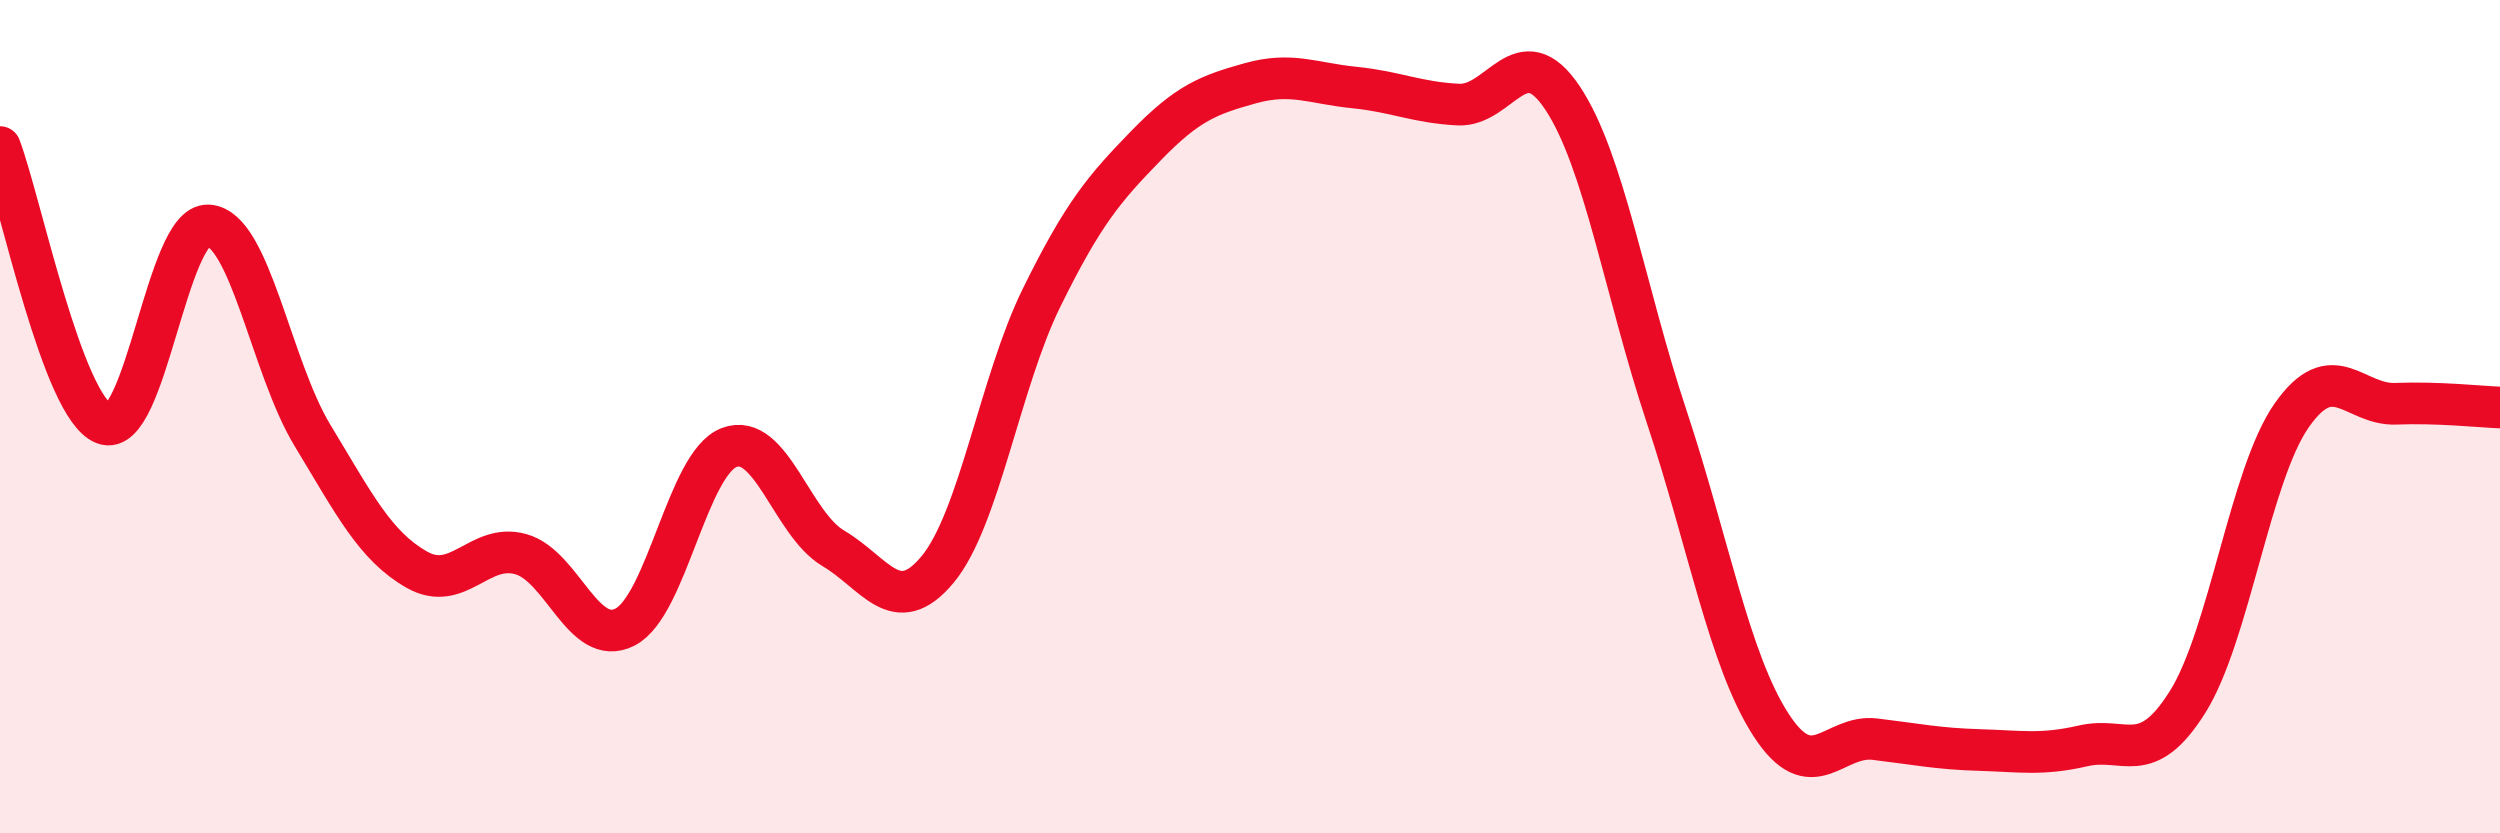 
    <svg width="60" height="20" viewBox="0 0 60 20" xmlns="http://www.w3.org/2000/svg">
      <path
        d="M 0,3.53 C 0.5,4.86 1.5,9.79 2.5,10.17 C 3.5,10.55 4,5.35 5,5.41 C 6,5.47 6.5,8.8 7.5,10.45 C 8.5,12.1 9,13.1 10,13.67 C 11,14.24 11.5,13.02 12.5,13.3 C 13.5,13.58 14,15.56 15,15.05 C 16,14.54 16.5,11.12 17.5,10.74 C 18.5,10.36 19,12.57 20,13.16 C 21,13.75 21.5,14.87 22.5,13.67 C 23.5,12.47 24,9.17 25,7.14 C 26,5.11 26.5,4.53 27.5,3.5 C 28.5,2.47 29,2.28 30,2 C 31,1.72 31.5,2 32.5,2.1 C 33.5,2.2 34,2.46 35,2.51 C 36,2.56 36.5,0.85 37.5,2.35 C 38.5,3.85 39,6.99 40,10 C 41,13.01 41.5,15.84 42.5,17.39 C 43.5,18.94 44,17.62 45,17.74 C 46,17.86 46.5,17.97 47.5,18 C 48.5,18.03 49,18.13 50,17.9 C 51,17.67 51.5,18.44 52.5,16.85 C 53.5,15.26 54,11.4 55,9.97 C 56,8.54 56.5,9.73 57.5,9.69 C 58.5,9.65 59.5,9.76 60,9.78L60 20L0 20Z"
        fill="#EB0A25"
        opacity="0.1"
        stroke-linecap="round"
        stroke-linejoin="round"
      />
      <path
        d="M 0,3.53 C 0.5,4.86 1.5,9.79 2.5,10.17 C 3.5,10.55 4,5.35 5,5.41 C 6,5.47 6.5,8.8 7.5,10.45 C 8.5,12.1 9,13.1 10,13.67 C 11,14.24 11.5,13.02 12.5,13.3 C 13.5,13.58 14,15.56 15,15.05 C 16,14.54 16.5,11.12 17.5,10.74 C 18.5,10.36 19,12.57 20,13.16 C 21,13.75 21.5,14.87 22.5,13.67 C 23.5,12.47 24,9.17 25,7.14 C 26,5.11 26.5,4.53 27.5,3.5 C 28.5,2.47 29,2.28 30,2 C 31,1.72 31.5,2 32.5,2.1 C 33.5,2.2 34,2.46 35,2.51 C 36,2.56 36.5,0.85 37.5,2.35 C 38.5,3.85 39,6.99 40,10 C 41,13.01 41.5,15.84 42.5,17.39 C 43.5,18.94 44,17.62 45,17.74 C 46,17.86 46.5,17.97 47.5,18 C 48.5,18.03 49,18.13 50,17.9 C 51,17.67 51.5,18.44 52.5,16.85 C 53.5,15.26 54,11.4 55,9.97 C 56,8.54 56.5,9.73 57.5,9.69 C 58.5,9.65 59.5,9.76 60,9.78"
        stroke="#EB0A25"
        stroke-width="1"
        fill="none"
        stroke-linecap="round"
        stroke-linejoin="round"
      />
    </svg>
  